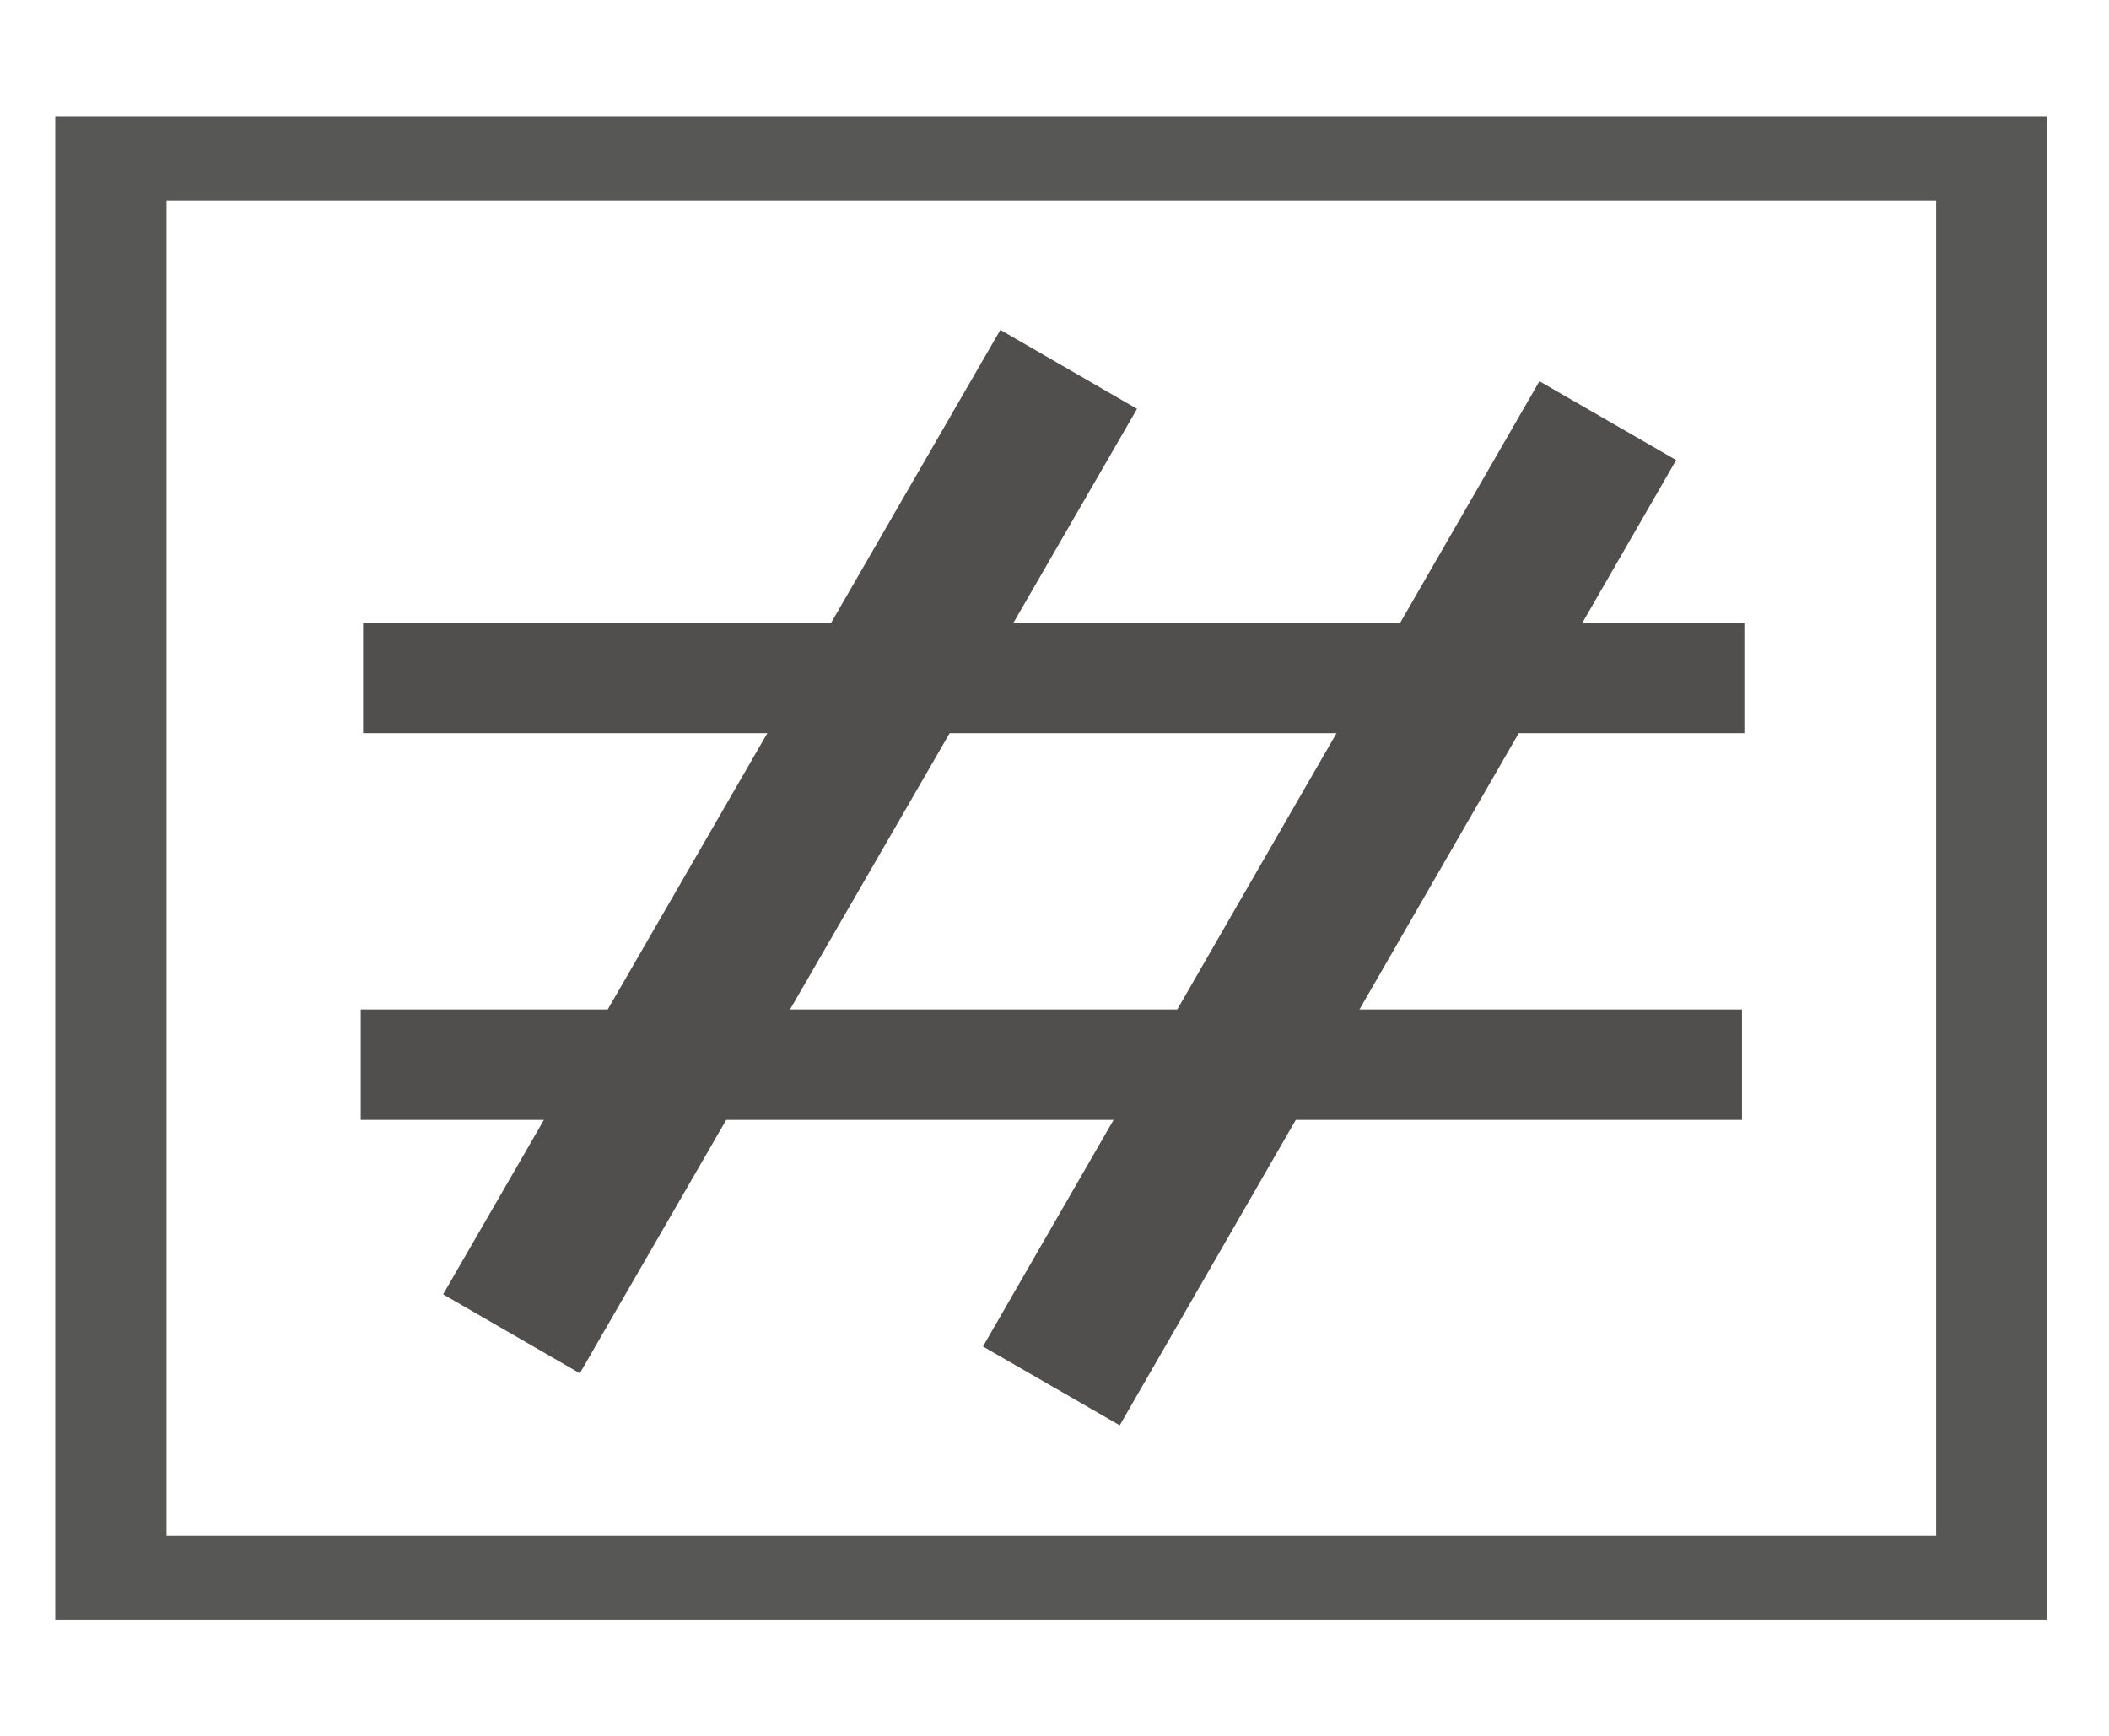 <?xml version="1.0" encoding="utf-8"?>
<!-- Generator: Adobe Illustrator 25.4.1, SVG Export Plug-In . SVG Version: 6.00 Build 0)  -->
<svg version="1.1" id="Livello_1" xmlns="http://www.w3.org/2000/svg" xmlns:xlink="http://www.w3.org/1999/xlink" x="0px" y="0px"
	 viewBox="0 0 267.2 220" style="enable-background:new 0 0 267.2 220;" xml:space="preserve">
<style type="text/css">
	.st0{fill:#575756;}
	.st1{fill:none;stroke:#504F4E;stroke-width:14;stroke-miterlimit:10;}
	.st2{fill:none;stroke:#504F4E;stroke-width:20;stroke-miterlimit:10;}
</style>
<path class="st0" d="M21.1,157.6V25.4h224.2v169.2H21.1V157.6z M7,14.8v190.4h252.3V14.8H7z"/>
<line class="st1" x1="46" y1="85.9" x2="221" y2="85.9"/>
<line class="st1" x1="45.7" y1="134.9" x2="220.7" y2="134.9"/>
<line class="st2" x1="64.8" y1="169" x2="135.4" y2="46.8"/>
<line class="st2" x1="133.2" y1="175.6" x2="203.7" y2="53.3"/>
</svg>
